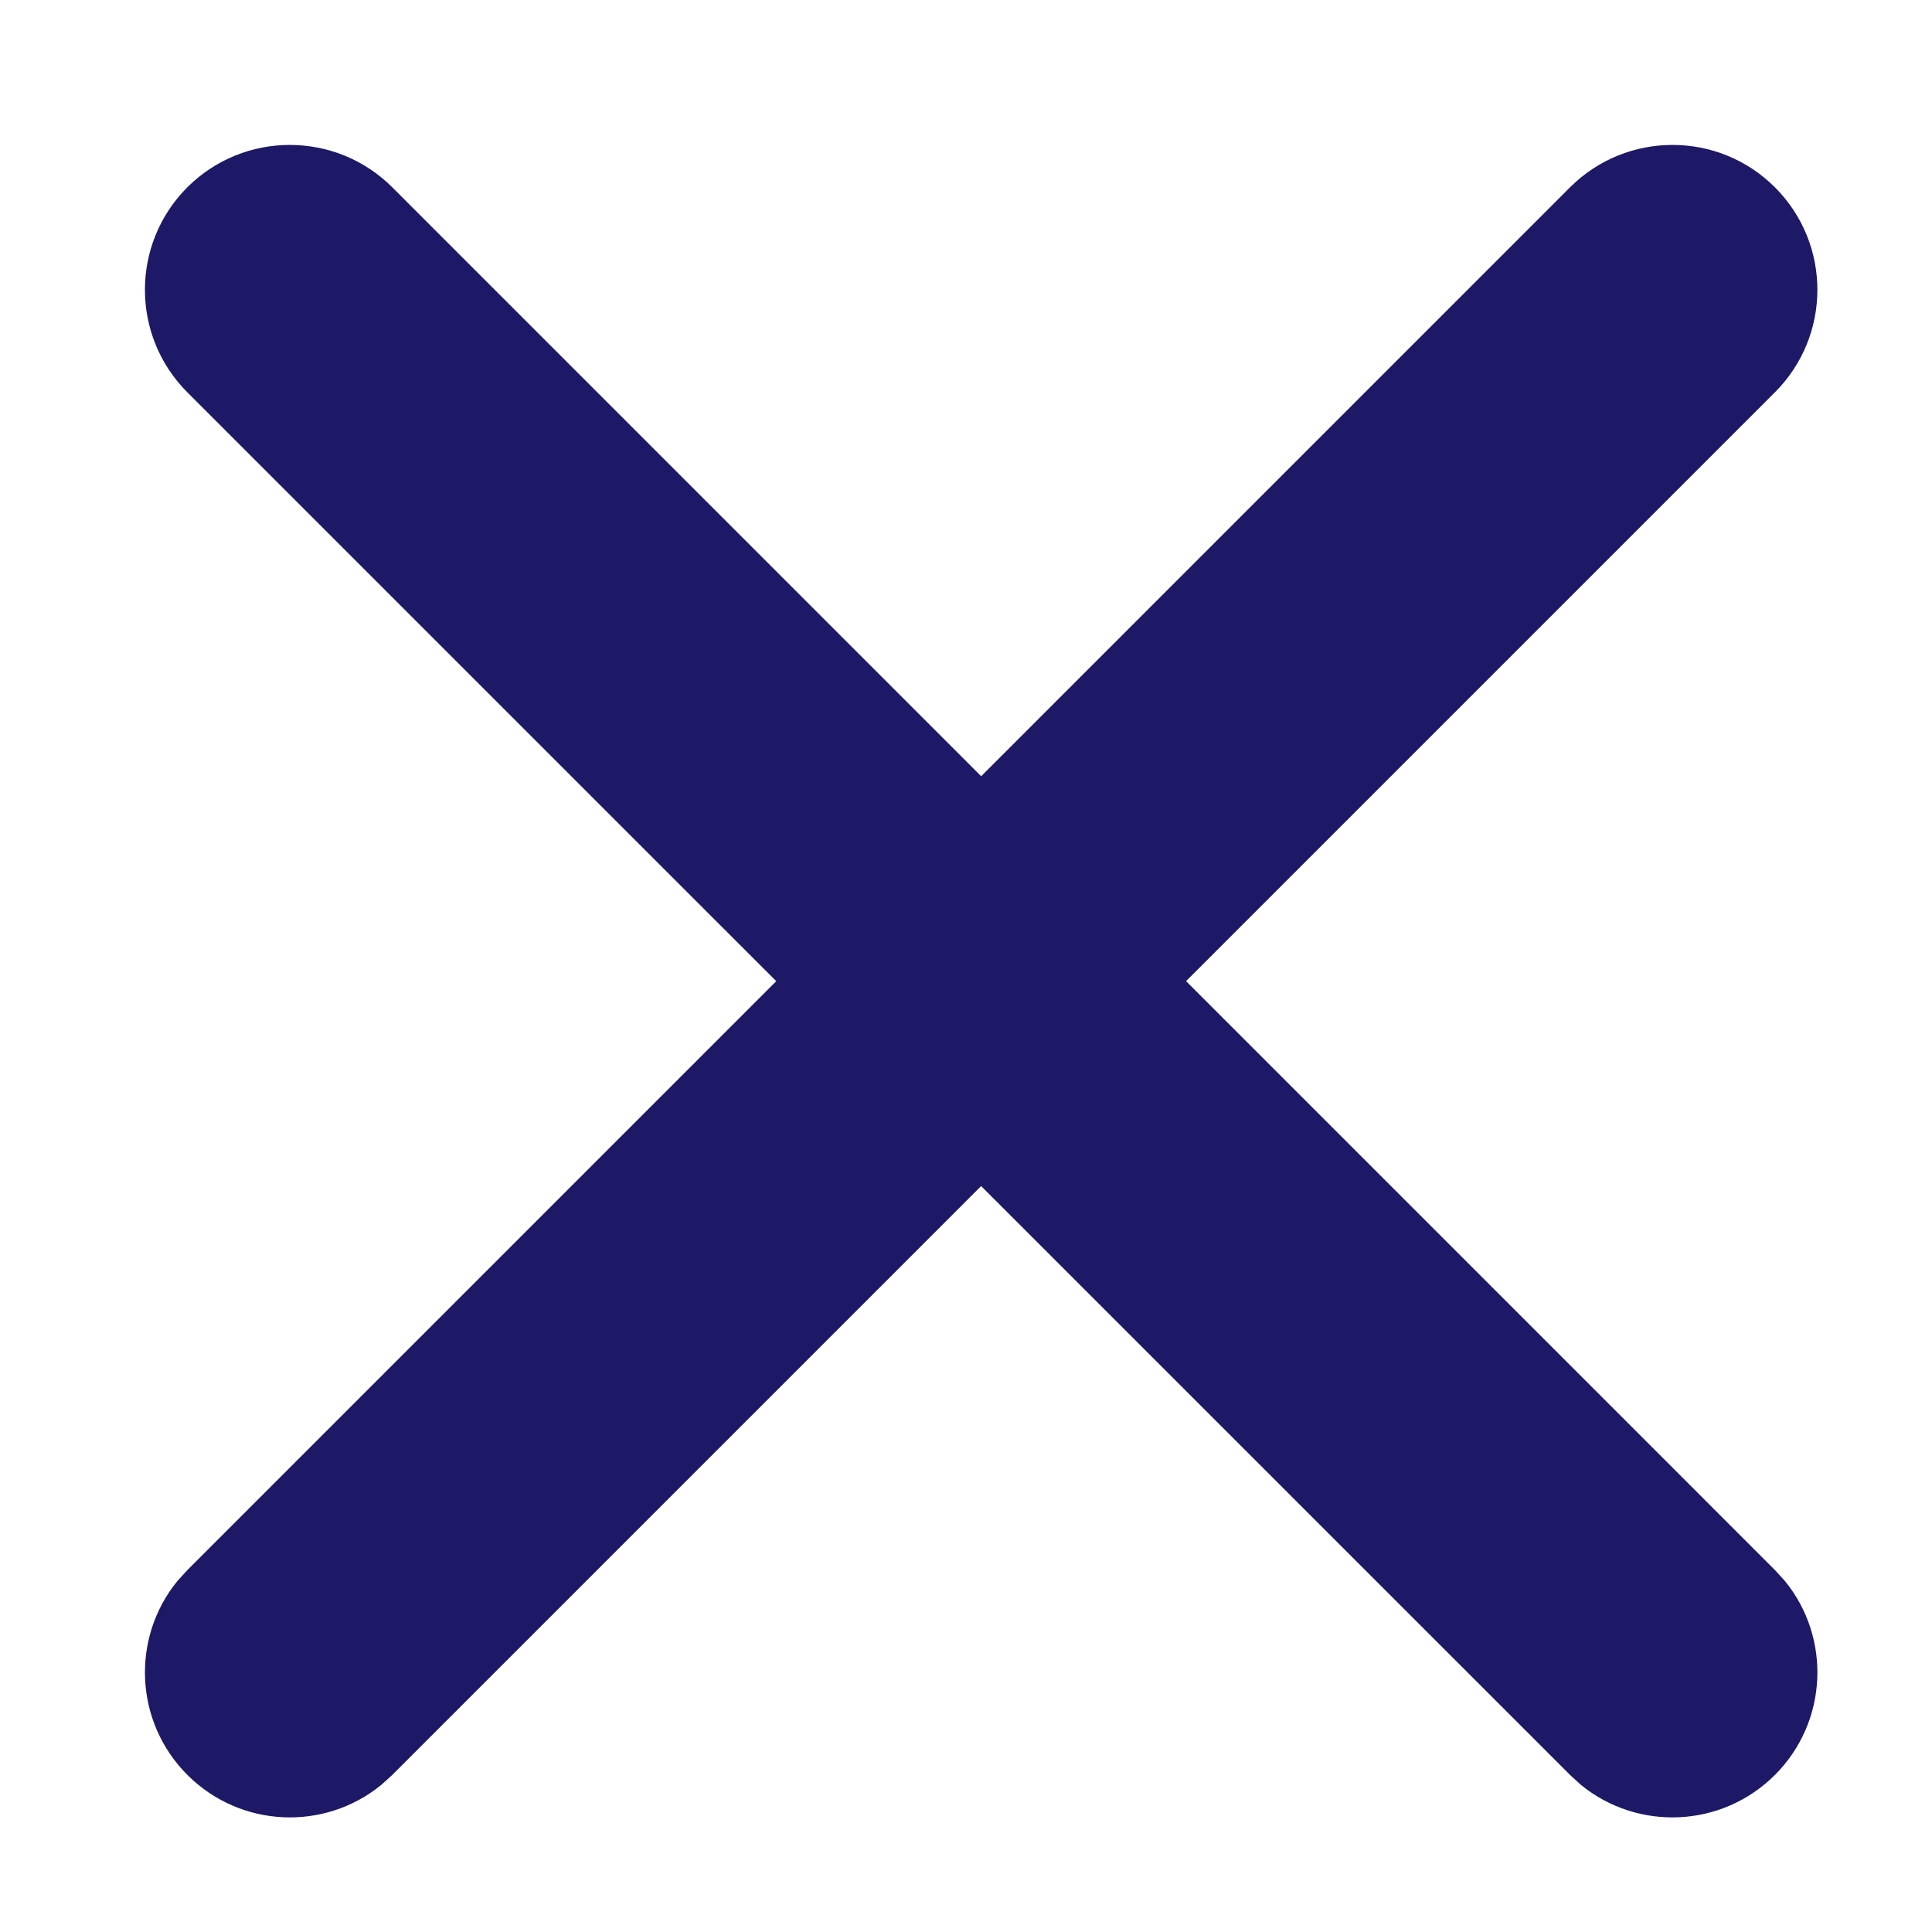 <?xml version="1.0" encoding="UTF-8"?> <svg xmlns="http://www.w3.org/2000/svg" width="20" height="20" viewBox="0 0 20 20" fill="none"><path d="M4.061 18.374L3.946 18.478C3.357 18.958 2.489 18.923 1.94 18.374C1.391 17.825 1.356 16.956 1.836 16.367L1.94 16.253L16.253 1.939C16.839 1.354 17.789 1.354 18.374 1.939C18.96 2.525 18.96 3.475 18.374 4.061L4.061 18.374Z" fill="#1D1966"></path><path d="M18.374 16.253L18.478 16.367C18.958 16.956 18.923 17.825 18.374 18.374C17.825 18.923 16.956 18.958 16.367 18.478L16.253 18.374L1.939 4.061C1.354 3.475 1.354 2.525 1.939 1.939C2.525 1.354 3.475 1.354 4.061 1.939L18.374 16.253Z" fill="#1D1966"></path></svg> 